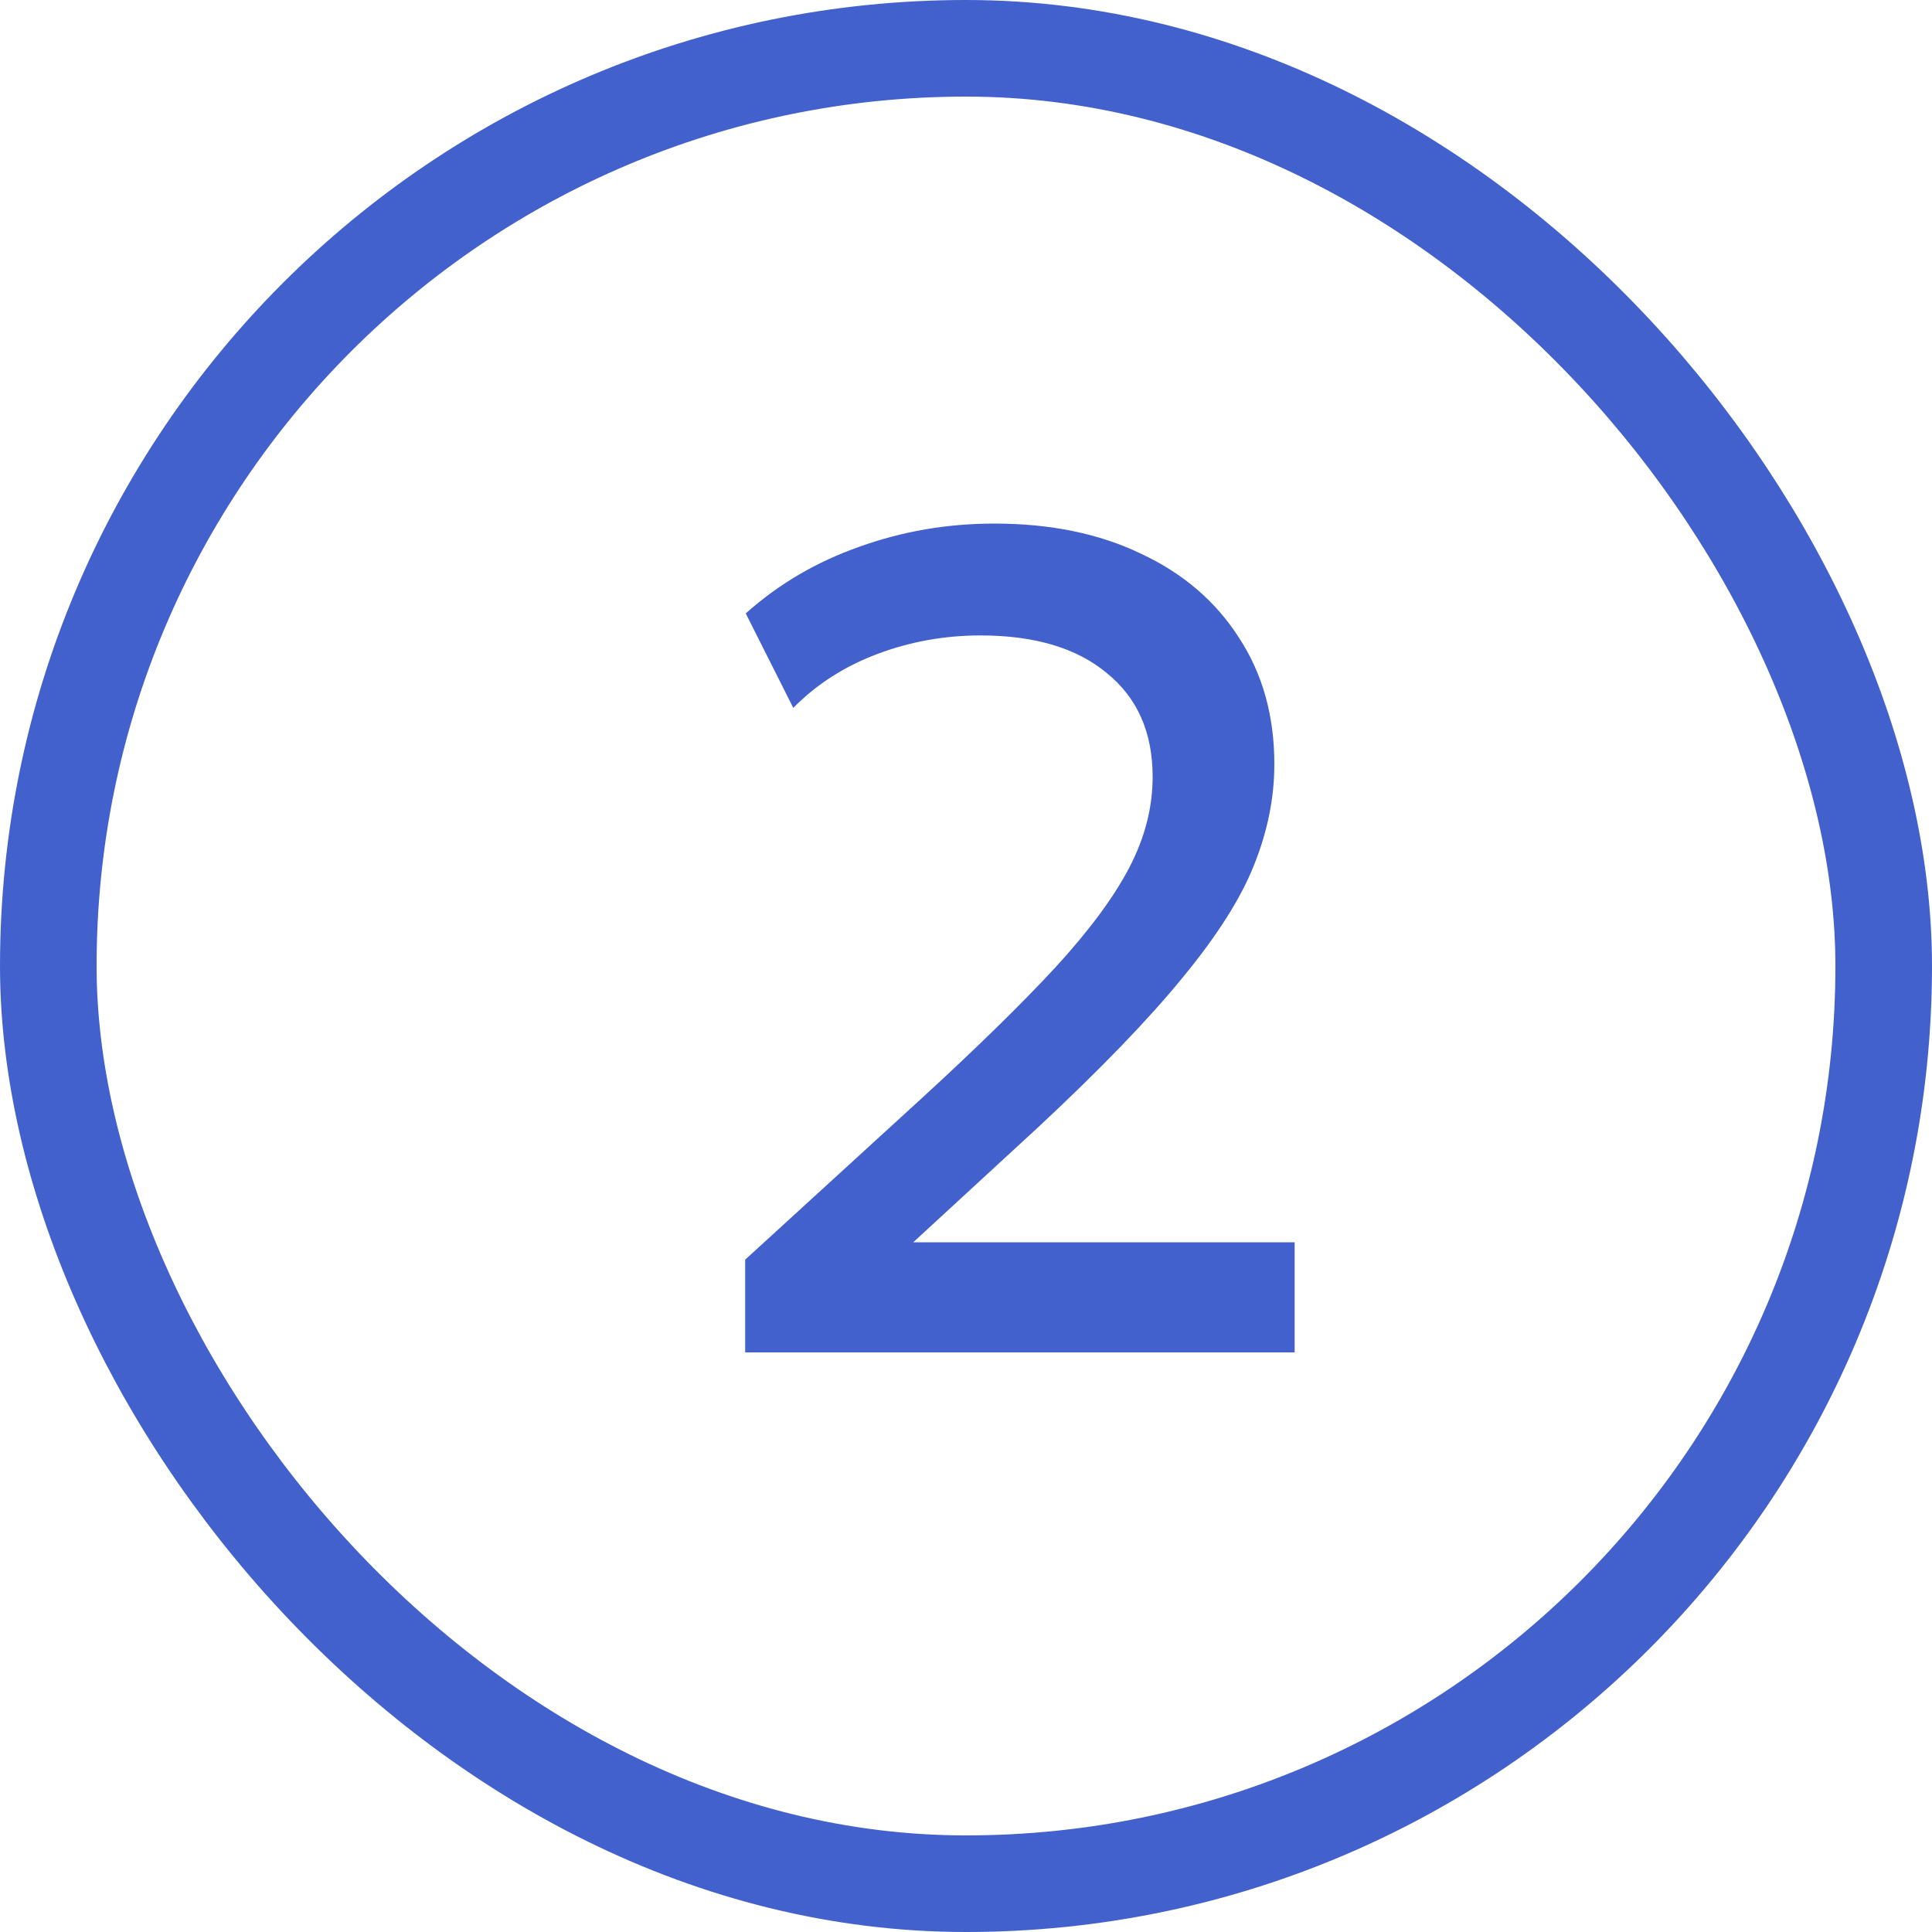<?xml version="1.0" encoding="UTF-8"?> <svg xmlns="http://www.w3.org/2000/svg" width="20" height="20" viewBox="0 0 20 20" fill="none"><rect x="0.5" y="0.5" width="19" height="19" rx="9.5" stroke="#4261CC"></rect><path d="M7.714 14V13.04L9.532 11.378C10.108 10.85 10.572 10.396 10.924 10.016C11.276 9.632 11.532 9.286 11.692 8.978C11.852 8.67 11.932 8.358 11.932 8.042C11.932 7.582 11.774 7.224 11.458 6.968C11.146 6.708 10.71 6.578 10.15 6.578C9.778 6.578 9.422 6.642 9.082 6.77C8.742 6.898 8.452 7.084 8.212 7.328L7.72 6.35C8.06 6.046 8.452 5.816 8.896 5.66C9.34 5.5 9.806 5.42 10.294 5.42C10.874 5.42 11.38 5.524 11.812 5.732C12.248 5.936 12.586 6.226 12.826 6.602C13.07 6.974 13.192 7.41 13.192 7.91C13.192 8.258 13.122 8.606 12.982 8.954C12.846 9.298 12.6 9.686 12.244 10.118C11.892 10.55 11.392 11.068 10.744 11.672L9.454 12.86H13.402V14H7.714Z" fill="#4261CC"></path></svg> 